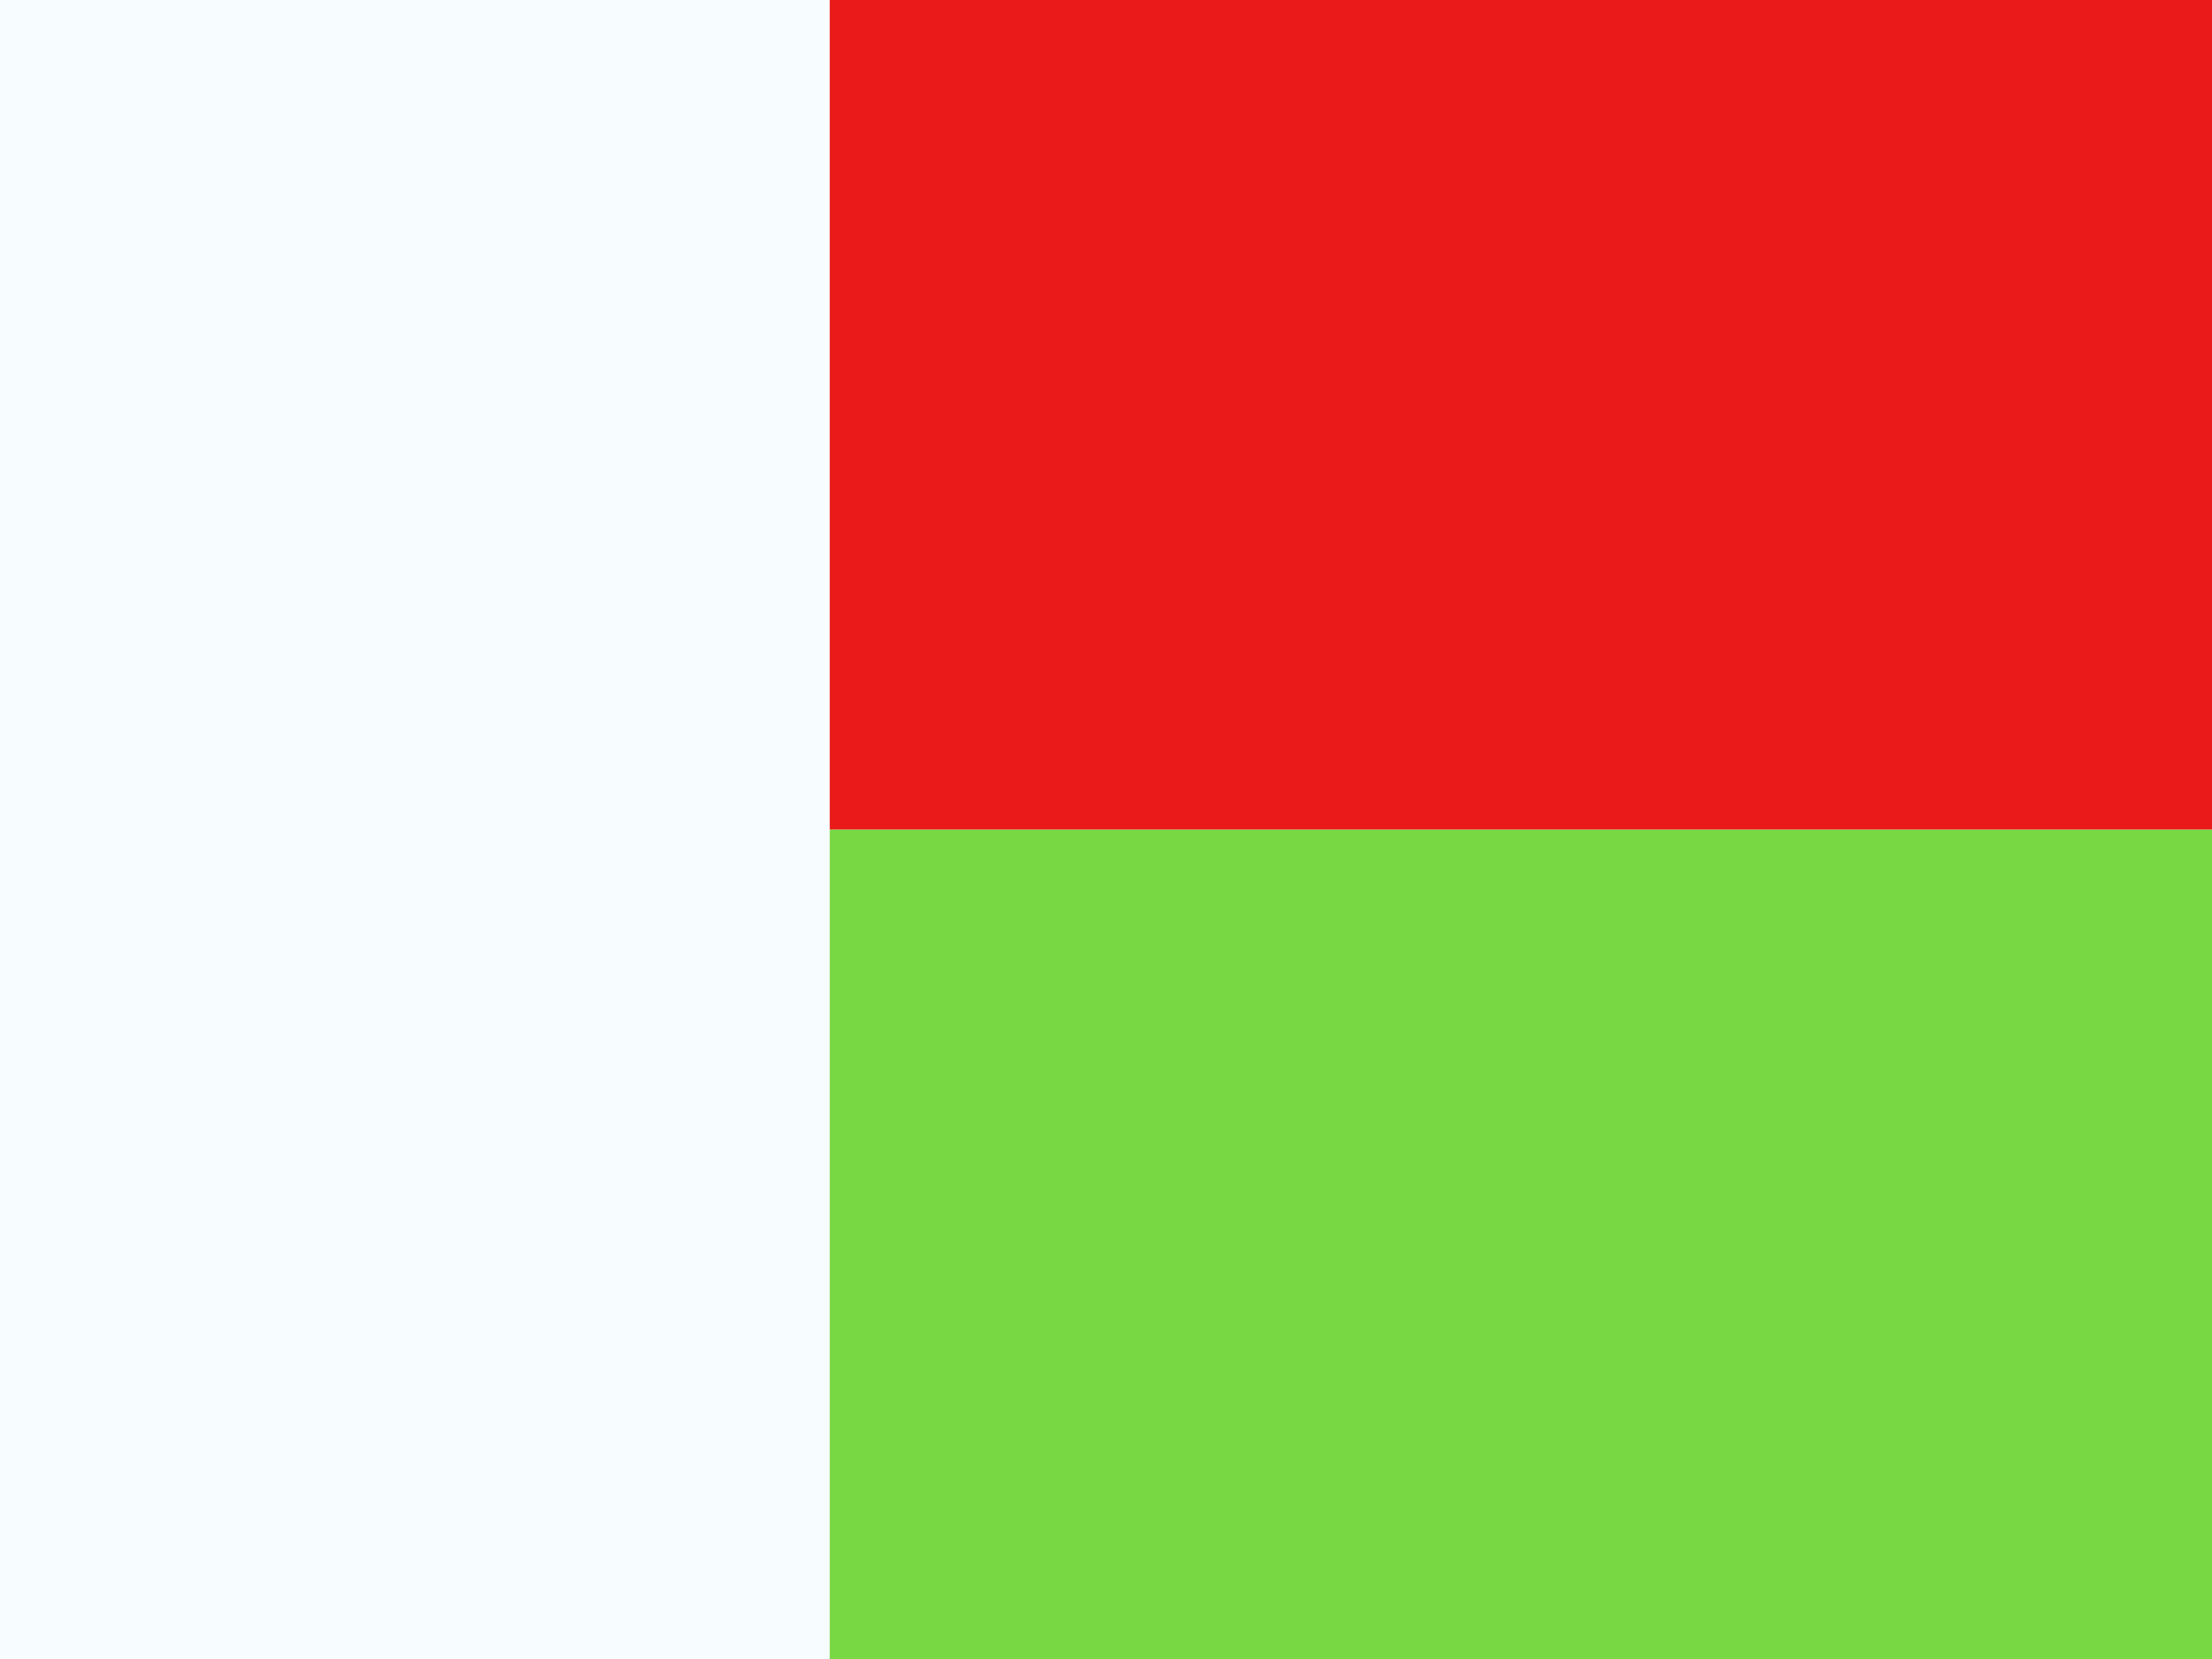 <svg width="32" height="24" viewBox="0 0 32 24" fill="none" xmlns="http://www.w3.org/2000/svg">
<rect x="0" y="0" width="32" height="24" fill="#333333" stroke="none"/>
<g clip-path="url(#clip0_270_67436)">
<rect width="32" height="24" fill="white"/>
<path fill-rule="evenodd" clip-rule="evenodd" d="M12 12H32V24H12V12Z" fill="#78D843"/>
<path fill-rule="evenodd" clip-rule="evenodd" d="M12 0H32V12H12V0Z" fill="#EA1A1A"/>
<path fill-rule="evenodd" clip-rule="evenodd" d="M0 0H12V24H0V0Z" fill="#F7FCFF"/>
</g>
<defs>
<clipPath id="clip0_270_67436">
<rect width="32" height="24" fill="white"/>
</clipPath>
</defs>
</svg>

